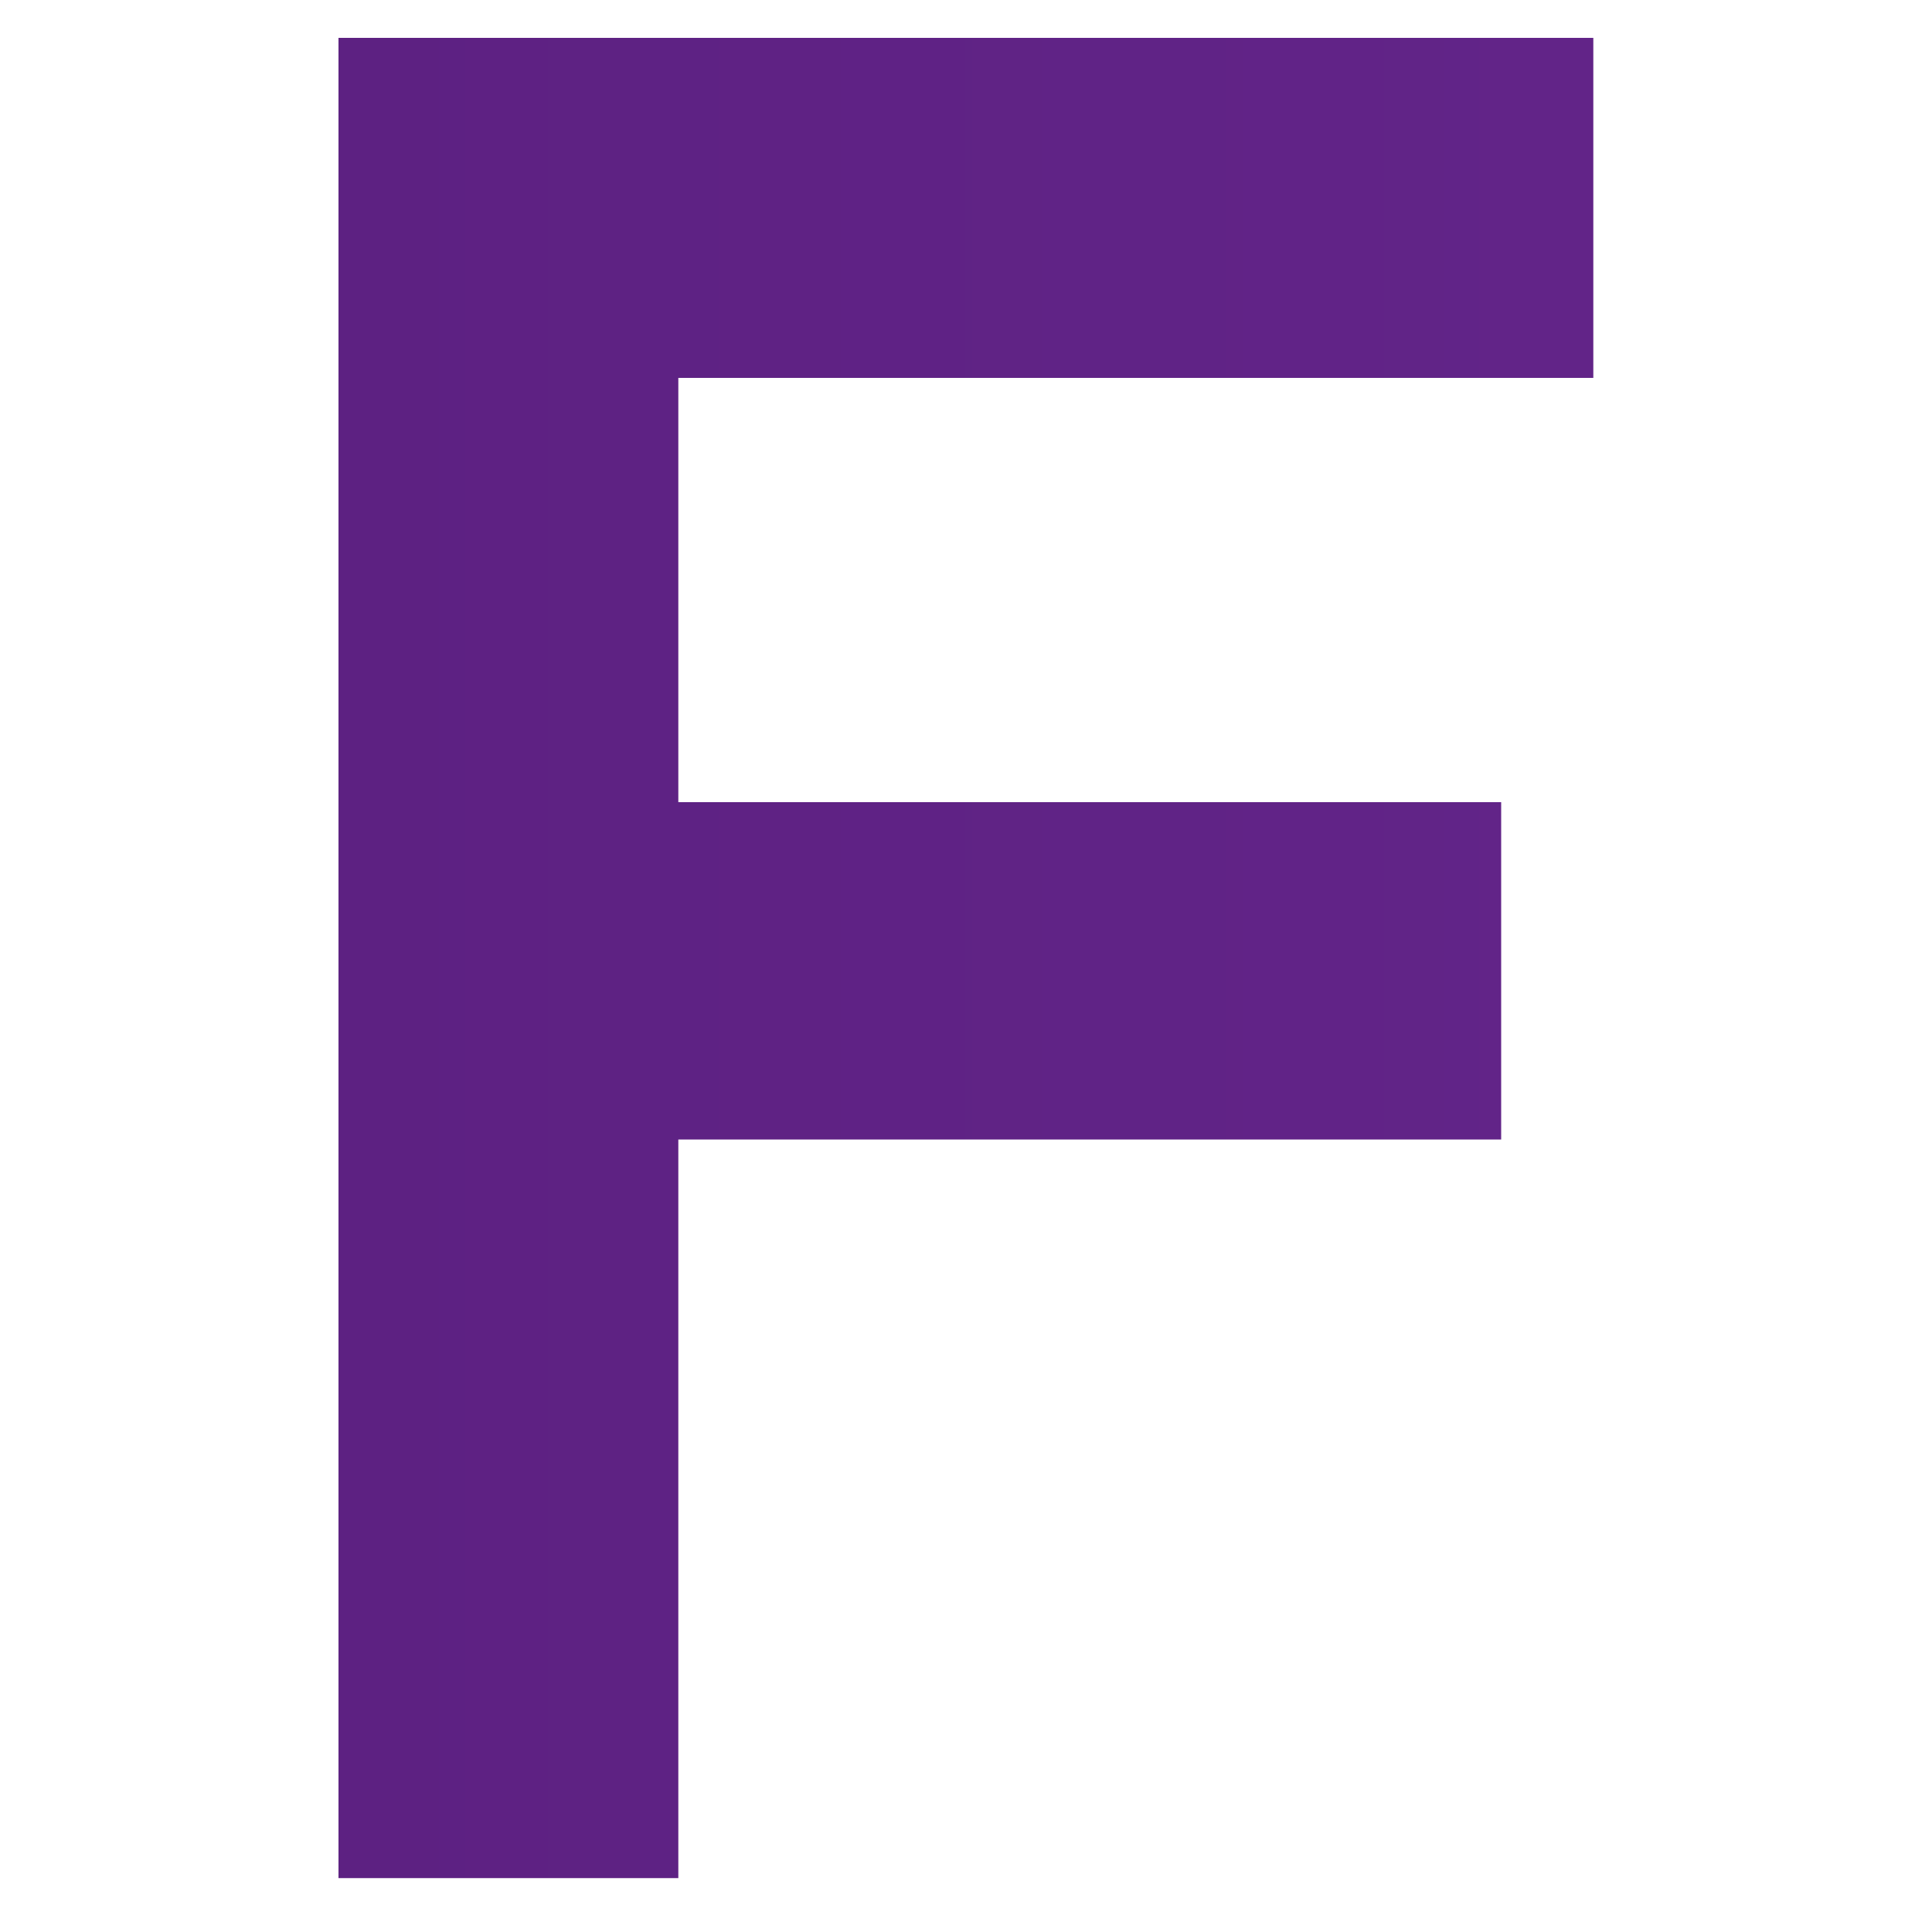 <?xml version="1.0" encoding="UTF-8"?>
<svg xmlns="http://www.w3.org/2000/svg" xmlns:xlink="http://www.w3.org/1999/xlink" version="1.1" viewBox="0 0 100 100">
  <defs>
    <style>
      .cls-1 {
        fill: url(#linear-gradient);
      }
    </style>
    <linearGradient id="linear-gradient" x1="17.53" y1="49.59" x2="817.8" y2="49.59" gradientUnits="userSpaceOnUse">
      <stop offset="0" stop-color="#5d2182"/>
      <stop offset="1" stop-color="#9a46cf"/>
    </linearGradient>
  </defs>
  <!-- Generator: Adobe Illustrator 28.7.3, SVG Export Plug-In . SVG Version: 1.2.0 Build 164)  -->
  <g>
    <g id="Layer_1">
      <path class="cls-1" d="M82.47,19.56h-47.36v21.96h42.59v17.46h-42.59v38.23h-17.59V1.96h64.95v17.59ZM273.74,1.96v95.24h-17.59v-21.69h-30.56l-13.1,21.69h-20.24L249.93,1.96h23.81ZM256.15,59.9v-8.33c0-9.13.26-19.18.53-29.5h-.13c-5.42,10.58-10.32,18.92-15.87,28.31l-5.69,9.52h21.16ZM371.69,49.59c0-26.72,21.43-48.41,48.15-48.41,24.21,0,39.42,18.39,42.33,34.66h-18.25c-2.91-9.92-13.49-17.06-24.07-17.06-17.06,0-30.56,13.76-30.56,30.82s13.49,30.82,30.56,30.82c11.11,0,20.9-6.22,24.21-16.67h18.25c-3.04,17.99-18.65,34.26-42.46,34.26-26.72,0-48.15-21.69-48.15-48.41ZM633.27,19.56h-48.94v21.3h43.92v17.46h-43.92v21.3h48.94v17.59h-66.54V1.96h66.54v17.59ZM767.93,63.87c.13,10.98,7.14,17.73,17.59,17.73,9.52,0,14.15-6.35,14.15-12.04s-4.1-9.79-11.11-11.51l-13.1-3.31c-14.68-3.57-22.49-13.36-22.49-26.19,0-16.14,12.96-27.38,30.82-27.38,19.31,0,30.95,14.15,30.95,30.56h-17.33c0-7.94-5.56-14.02-13.62-14.02s-12.83,5.82-12.83,10.98c0,3.84,2.12,7.8,9.26,9.66l12.96,3.44c15.74,4.1,24.6,12.83,24.6,27.51,0,16.93-13.49,28.71-32.28,28.71s-35.19-12.96-35.32-34.13h17.73Z"/>
    </g>
  </g>
</svg>